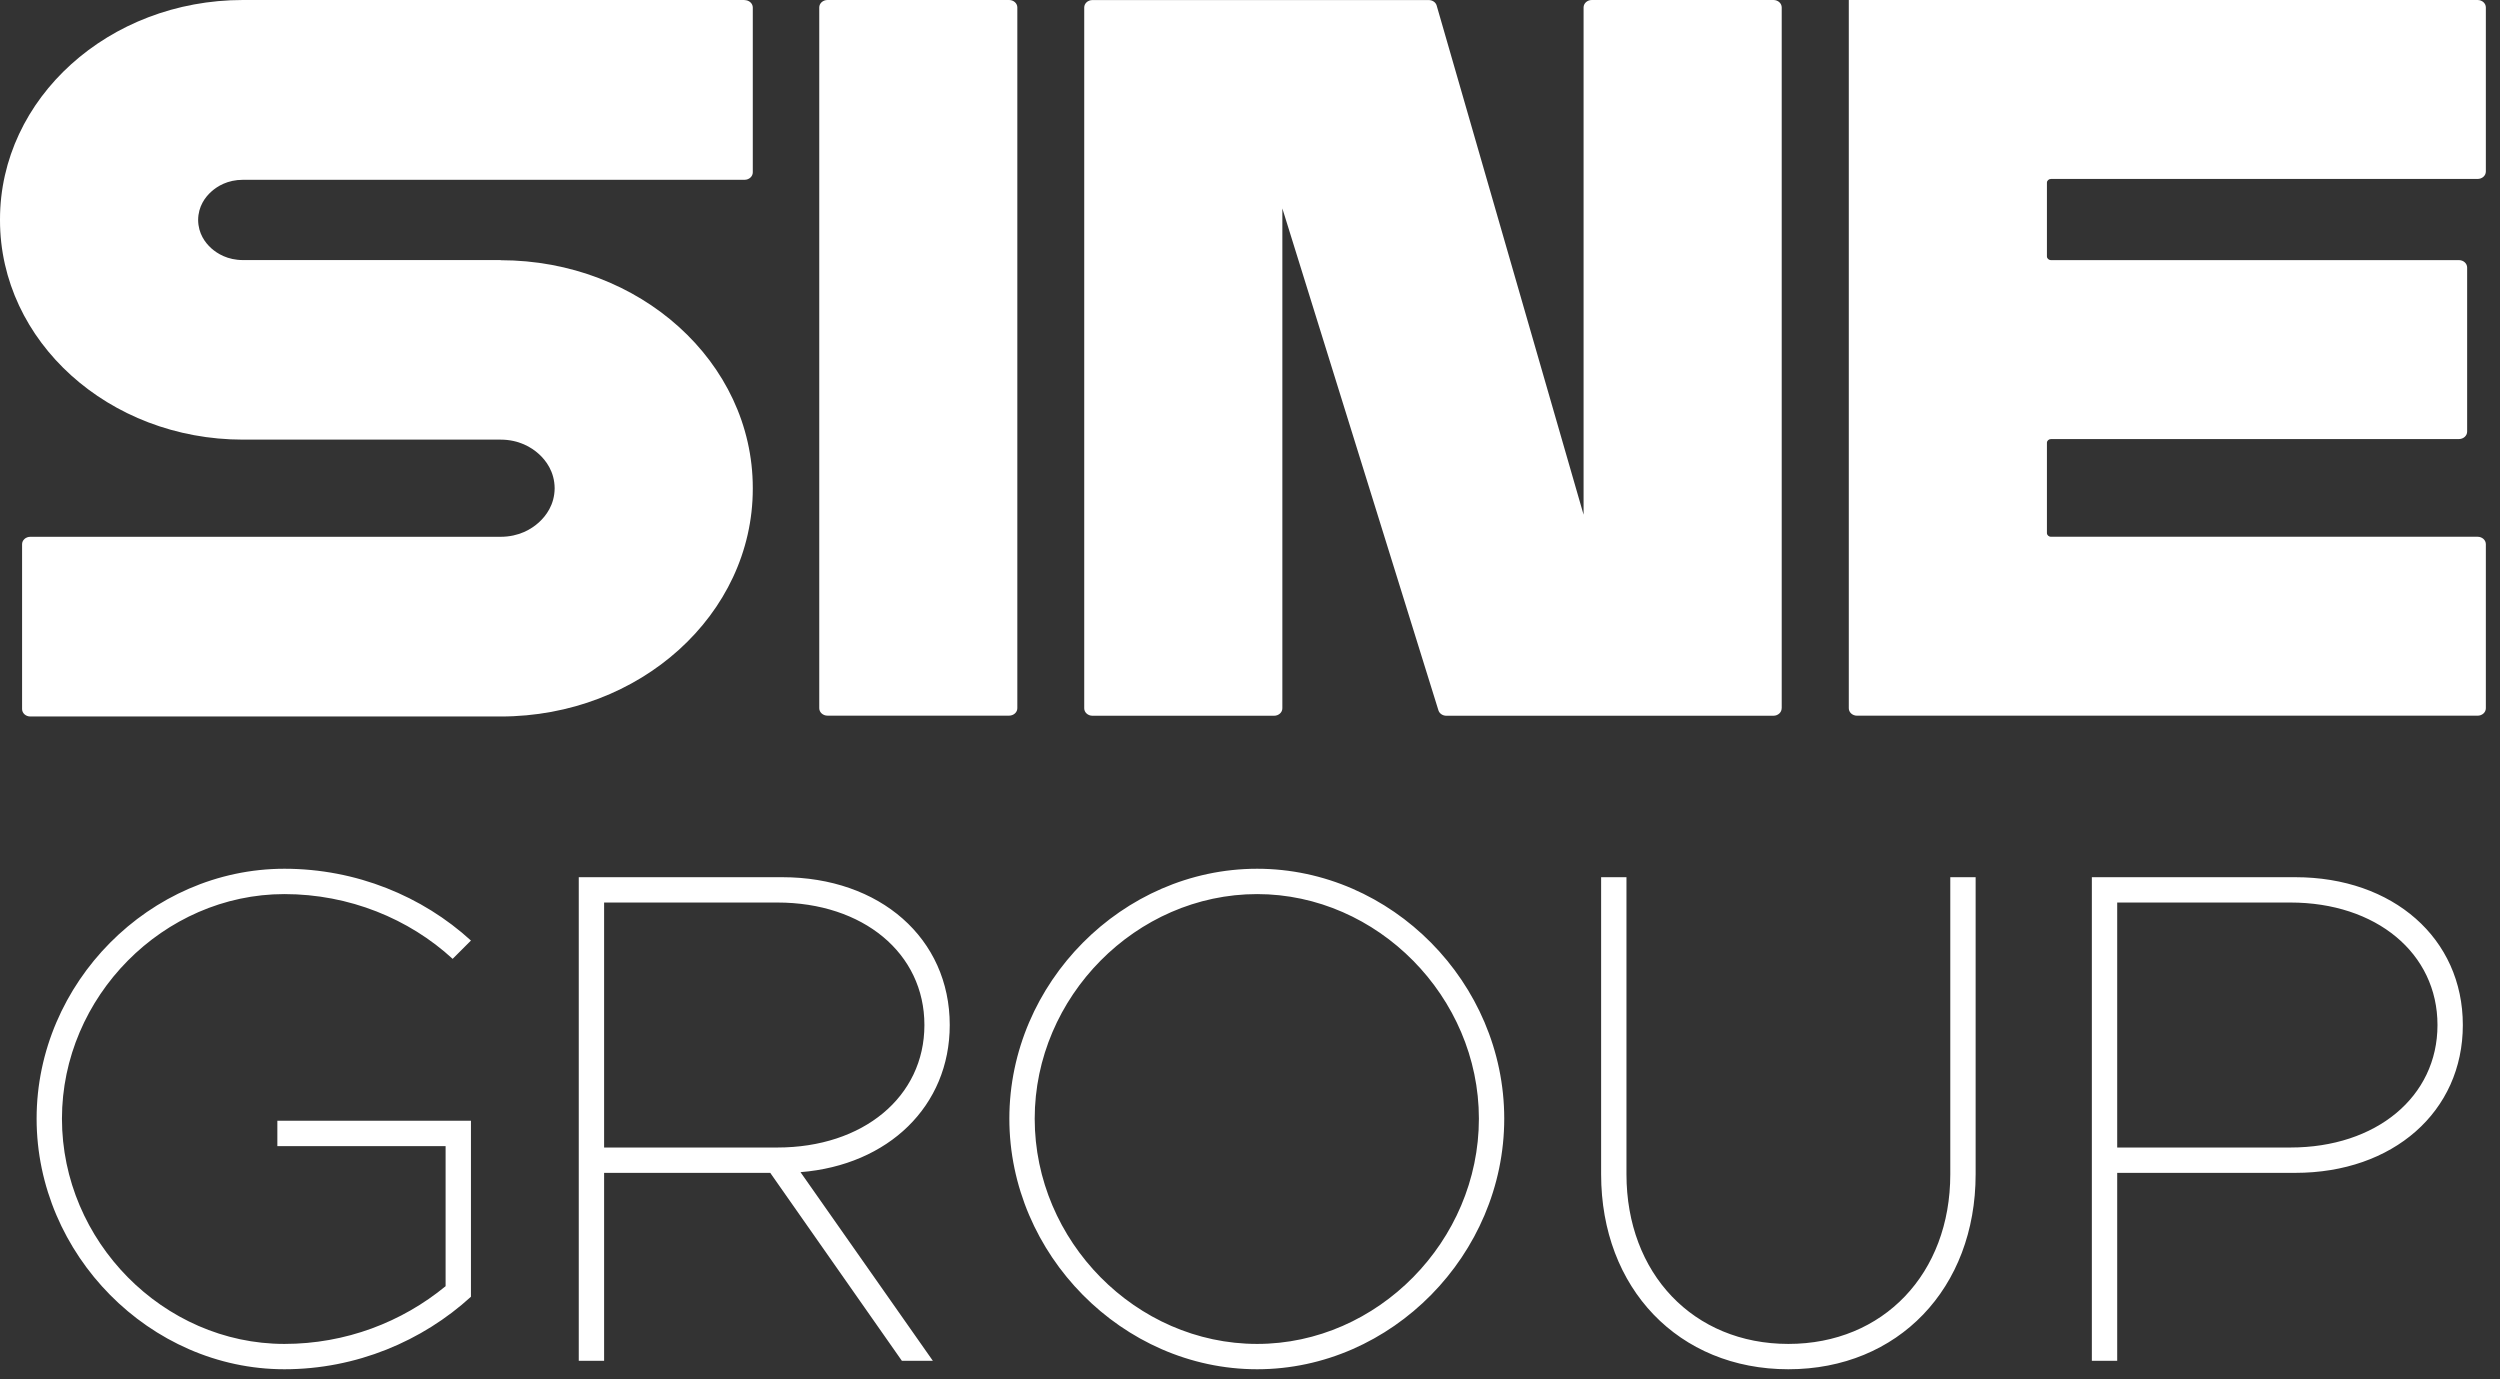 <?xml version="1.0" encoding="UTF-8" standalone="no"?>
<!DOCTYPE svg PUBLIC "-//W3C//DTD SVG 1.1//EN" "http://www.w3.org/Graphics/SVG/1.1/DTD/svg11.dtd">
<svg width="100%" height="100%" viewBox="0 0 174 96" version="1.1" xmlns="http://www.w3.org/2000/svg" xmlns:xlink="http://www.w3.org/1999/xlink" xml:space="preserve" xmlns:serif="http://www.serif.com/" style="fill-rule:evenodd;clip-rule:evenodd;stroke-linejoin:round;stroke-miterlimit:2;">
    <rect x="0" y="0" width="174" height="96" fill="#333333" stroke="none"/>
    <g transform="matrix(1,0,0,1,-0.336,-0.482)">
        <path d="M19.64,80.251L19.64,78.487L33.114,78.487L33.114,90.736C29.733,93.823 25.128,95.782 20.13,95.782C10.772,95.782 2.884,87.796 2.884,78.34C2.884,68.884 10.772,60.947 20.13,60.947C25.128,60.947 29.733,62.858 33.114,65.944L31.84,67.218C28.802,64.425 24.638,62.711 20.13,62.711C11.703,62.711 4.648,69.864 4.648,78.34C4.648,86.865 11.703,94.019 20.13,94.019C24.393,94.019 28.312,92.5 31.35,90.001L31.35,80.251L19.64,80.251ZM66.438,71.824C66.438,77.458 62.176,81.574 56.051,82.064L65.263,95.194L63.107,95.194L53.945,82.113L42.382,82.113L42.382,95.194L40.618,95.194L40.618,61.535L54.778,61.535C61.588,61.535 66.438,65.797 66.438,71.824ZM42.382,63.298L42.382,80.349L54.435,80.349C60.412,80.349 64.675,76.821 64.675,71.824C64.675,66.826 60.412,63.298 54.435,63.298L42.382,63.298ZM87.833,95.782C78.475,95.782 70.587,87.796 70.587,78.34C70.587,68.884 78.475,60.947 87.833,60.947C97.191,60.947 105.031,68.884 105.031,78.34C105.031,87.796 97.191,95.782 87.833,95.782ZM87.833,94.019C96.211,94.019 103.267,86.865 103.267,78.34C103.267,69.864 96.211,62.711 87.833,62.711C79.406,62.711 72.351,69.864 72.351,78.34C72.351,86.865 79.406,94.019 87.833,94.019ZM124.807,95.782C117.164,95.782 111.774,90.148 111.774,82.211L111.774,61.535L113.538,61.535L113.538,82.211C113.538,89.119 118.193,94.019 124.807,94.019C131.421,94.019 136.076,89.119 136.076,82.211L136.076,61.535L137.84,61.535L137.84,82.211C137.84,90.148 132.45,95.782 124.807,95.782ZM145.929,95.194L145.929,61.535L160.088,61.535C166.899,61.535 171.749,65.797 171.749,71.824C171.749,77.85 166.899,82.113 160.088,82.113L147.693,82.113L147.693,95.194L145.929,95.194ZM147.693,80.349L159.745,80.349C165.723,80.349 169.985,76.821 169.985,71.824C169.985,66.826 165.723,63.298 159.745,63.298L147.693,63.298L147.693,80.349Z" style="fill:white;fill-rule:nonzero;"/>
    </g>
    <g transform="matrix(1,0,0,1,-0.336,-0.482)">
        <path d="M172.777,0.482L129.012,0.482L129.012,49.776C129.012,50.063 129.268,50.294 129.585,50.294L172.777,50.294C173.095,50.294 173.351,50.063 173.351,49.776L173.351,38.358C173.351,38.071 173.095,37.84 172.777,37.84L143.087,37.84C142.928,37.84 142.802,37.726 142.802,37.582L142.802,31.298C142.802,31.155 142.932,31.041 143.087,31.041L171.475,31.041C171.792,31.041 172.049,30.809 172.049,30.523L172.049,19.104C172.049,18.817 171.792,18.586 171.475,18.586L143.087,18.586C142.928,18.586 142.802,18.472 142.802,18.329L142.802,13.194C142.802,13.051 142.932,12.937 143.087,12.937L172.777,12.937C173.095,12.937 173.351,12.706 173.351,12.419L173.351,1C173.351,0.714 173.095,0.482 172.777,0.482Z" style="fill:white;fill-rule:nonzero;"/>
    </g>
    <g transform="matrix(1,0,0,1,-0.336,-0.482)">
        <path d="M70.569,0.482L57.929,0.482C57.612,0.482 57.356,0.714 57.356,1L57.356,49.773C57.356,50.059 57.612,50.291 57.929,50.291L70.569,50.291C70.885,50.291 71.142,50.059 71.142,49.773L71.142,1C71.142,0.714 70.885,0.482 70.569,0.482Z" style="fill:white;fill-rule:nonzero;"/>
    </g>
    <g transform="matrix(1,0,0,1,-0.336,-0.482)">
        <path d="M52.156,0.482L17.246,0.482C7.907,0.482 0.336,7.321 0.336,15.755L0.336,15.807C0.336,24.242 7.907,31.08 17.246,31.08L35.17,31.08C36.462,31.08 37.335,31.624 37.836,32.077C38.337,32.529 38.929,33.308 38.94,34.461C38.932,35.615 38.337,36.393 37.836,36.846C37.331,37.302 36.462,37.843 35.17,37.843L2.446,37.843C2.129,37.843 1.873,38.074 1.873,38.361L1.873,49.832C1.873,50.118 2.129,50.35 2.446,50.35L35.177,50.35C44.873,50.35 52.73,43.251 52.73,34.497L52.73,34.445C52.73,25.688 44.87,18.593 35.177,18.593L35.177,18.583L17.246,18.583C16.179,18.583 15.457,18.133 15.039,17.759C14.624,17.384 14.133,16.742 14.126,15.791C14.133,14.839 14.624,14.195 15.039,13.823C15.457,13.445 16.179,12.996 17.246,12.996L52.156,12.996C52.474,12.996 52.73,12.764 52.73,12.478L52.73,1.007C52.73,0.72 52.474,0.489 52.156,0.489L52.156,0.482Z" style="fill:white;fill-rule:nonzero;"/>
    </g>
    <g transform="matrix(1,0,0,1,-0.336,-0.482)">
        <path d="M124.343,49.776L124.343,1C124.343,0.714 124.087,0.482 123.769,0.482L111.126,0.482C110.809,0.482 110.553,0.714 110.553,1L110.553,36.305L100.323,0.851C100.251,0.632 100.027,0.486 99.775,0.486L76.371,0.486C76.054,0.486 75.798,0.717 75.798,1.004L75.798,49.78C75.798,50.066 76.054,50.298 76.371,50.298L89.014,50.298C89.332,50.298 89.588,50.066 89.588,49.78L89.588,14.989L100.456,49.939C100.532,50.151 100.752,50.298 101.001,50.298L123.766,50.298C124.083,50.298 124.339,50.066 124.339,49.78L124.343,49.776Z" style="fill:white;fill-rule:nonzero;"/>
    </g>
</svg>
